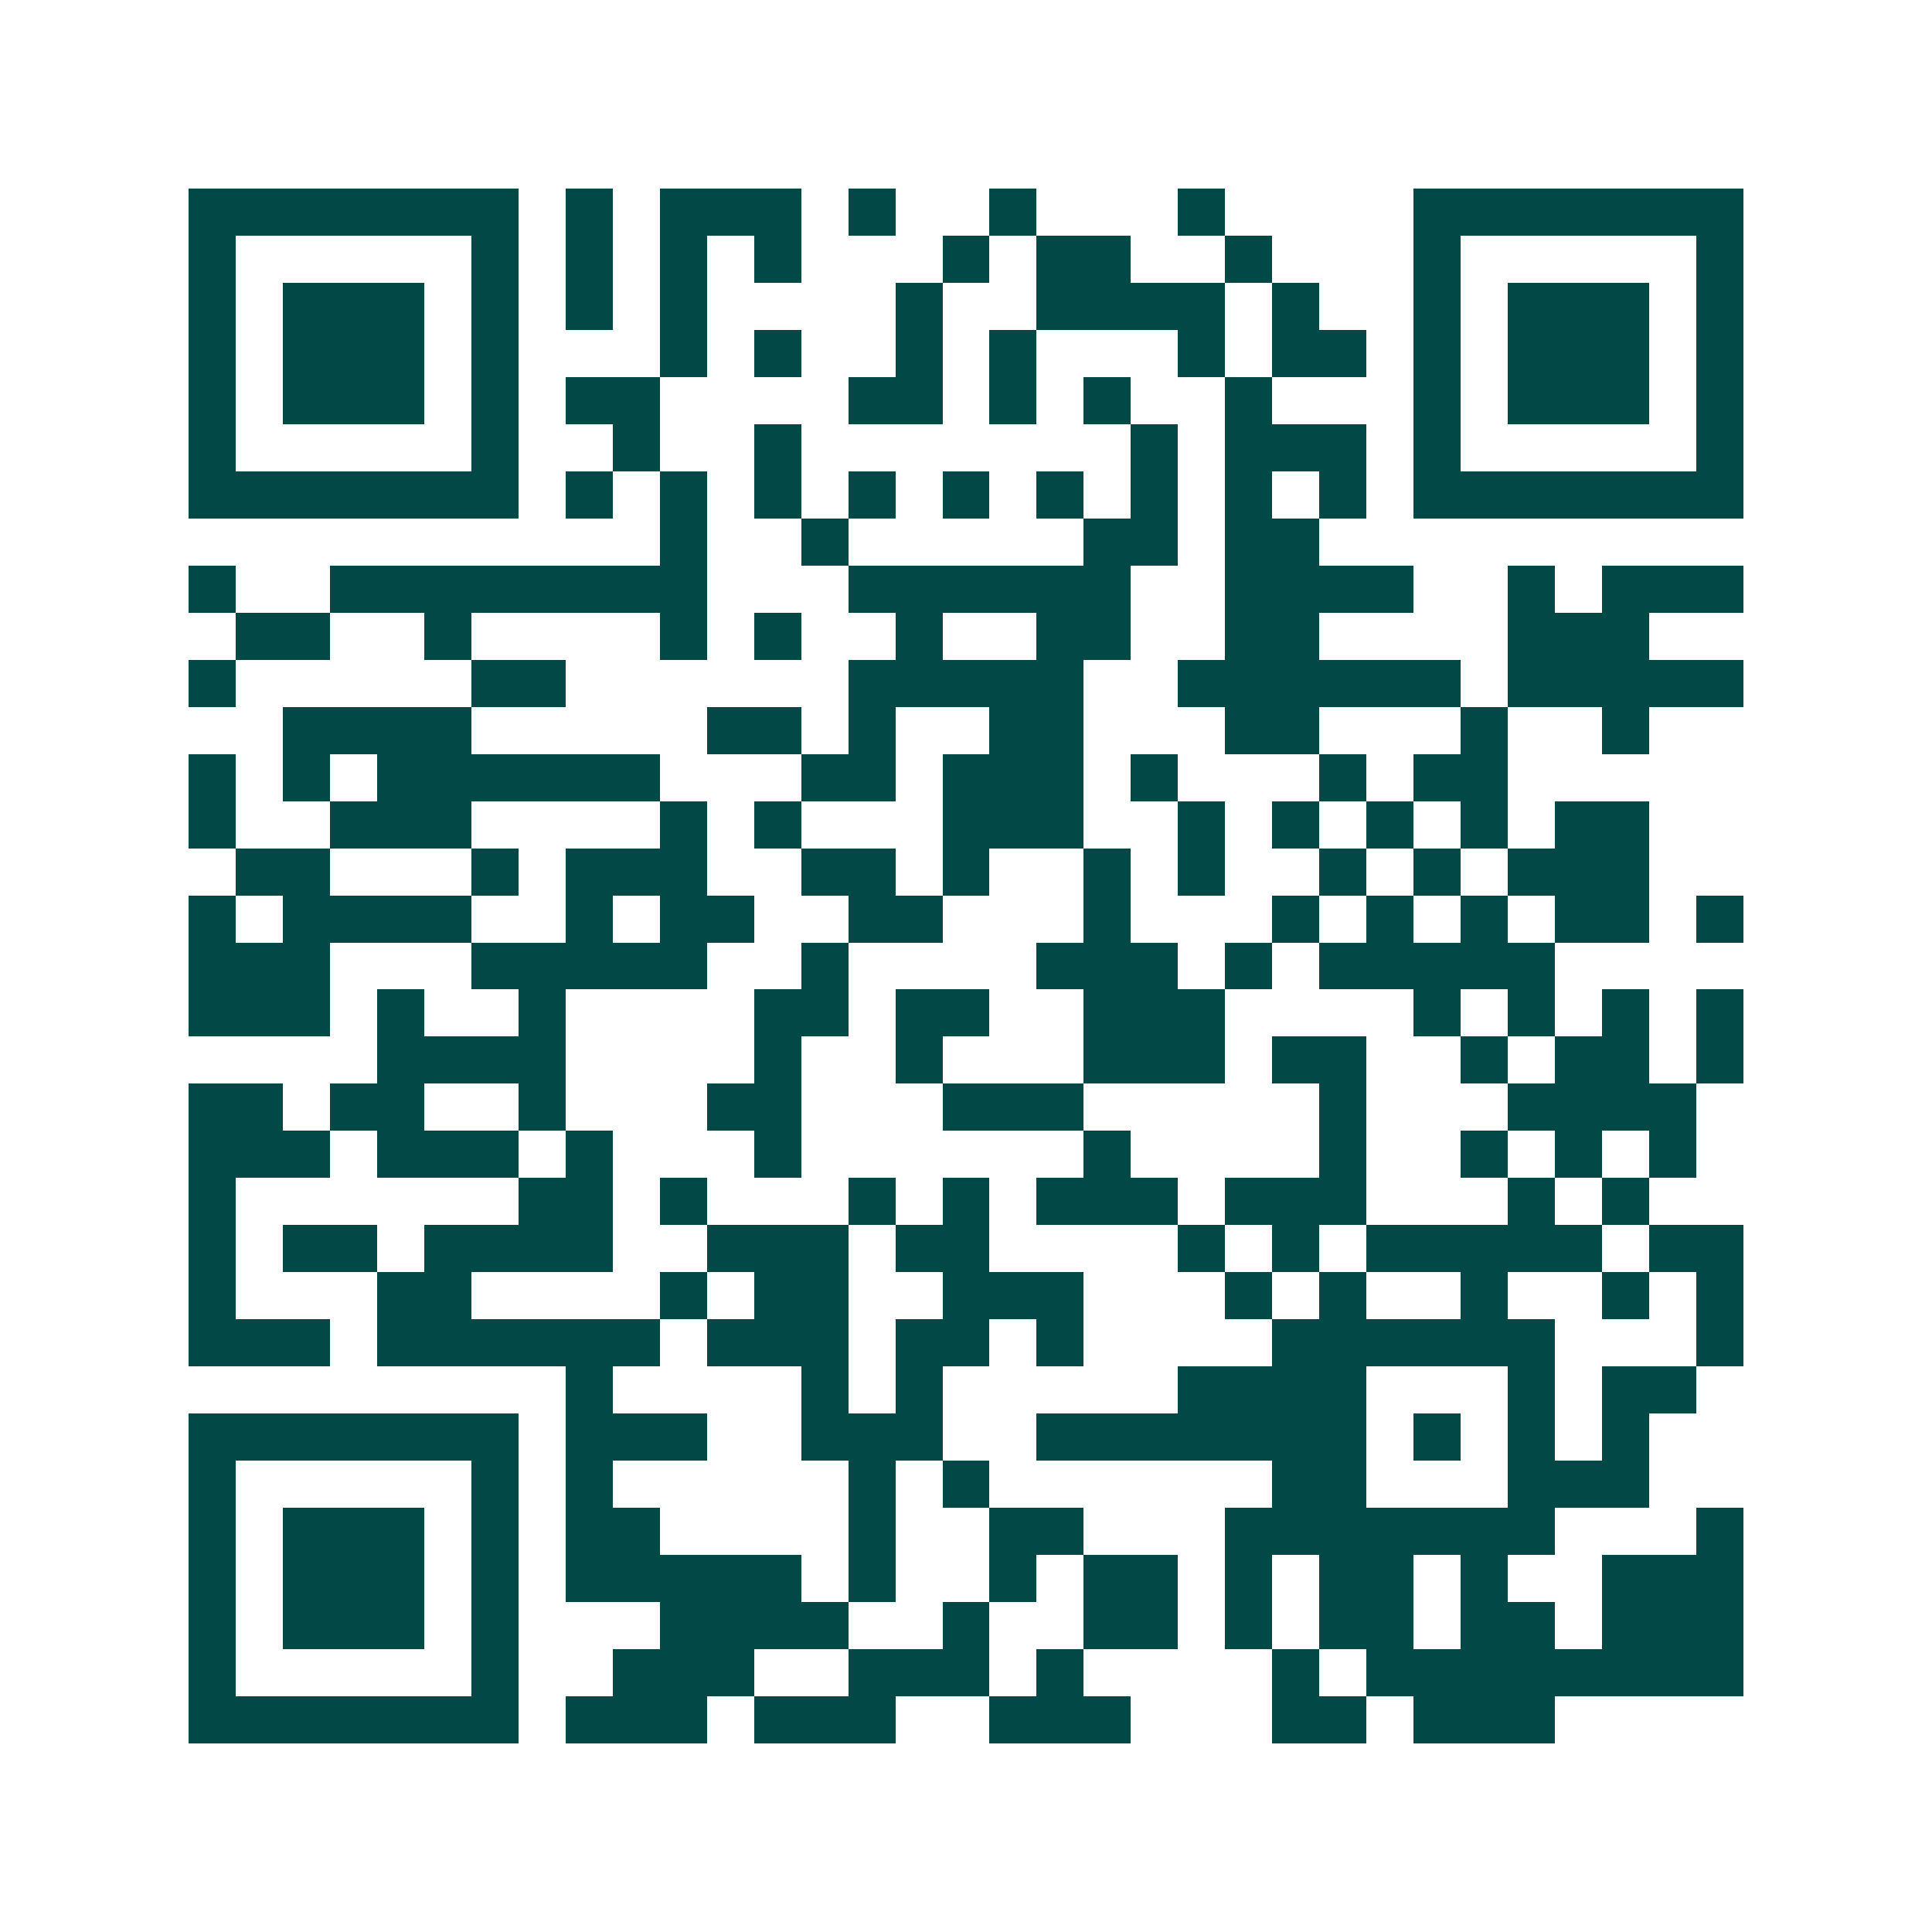<svg xmlns="http://www.w3.org/2000/svg" width="200" height="200" viewBox="0 0 41 41" shape-rendering="crispEdges"><path fill="#ffffff" d="M0 0h41v41H0z"/><path stroke="#014847" d="M4 4.5h7m1 0h1m1 0h3m1 0h1m2 0h1m3 0h1m4 0h7M4 5.5h1m5 0h1m1 0h1m1 0h1m1 0h1m3 0h1m1 0h2m2 0h1m3 0h1m5 0h1M4 6.5h1m1 0h3m1 0h1m1 0h1m1 0h1m4 0h1m2 0h4m1 0h1m2 0h1m1 0h3m1 0h1M4 7.5h1m1 0h3m1 0h1m3 0h1m1 0h1m2 0h1m1 0h1m3 0h1m1 0h2m1 0h1m1 0h3m1 0h1M4 8.5h1m1 0h3m1 0h1m1 0h2m4 0h2m1 0h1m1 0h1m2 0h1m3 0h1m1 0h3m1 0h1M4 9.5h1m5 0h1m2 0h1m2 0h1m7 0h1m1 0h3m1 0h1m5 0h1M4 10.5h7m1 0h1m1 0h1m1 0h1m1 0h1m1 0h1m1 0h1m1 0h1m1 0h1m1 0h1m1 0h7M14 11.5h1m2 0h1m5 0h2m1 0h2M4 12.5h1m2 0h8m3 0h6m2 0h4m2 0h1m1 0h3M5 13.5h2m2 0h1m4 0h1m1 0h1m2 0h1m2 0h2m2 0h2m4 0h3M4 14.5h1m5 0h2m6 0h5m2 0h6m1 0h5M6 15.5h4m5 0h2m1 0h1m2 0h2m3 0h2m3 0h1m2 0h1M4 16.5h1m1 0h1m1 0h6m3 0h2m1 0h3m1 0h1m3 0h1m1 0h2M4 17.5h1m2 0h3m4 0h1m1 0h1m3 0h3m2 0h1m1 0h1m1 0h1m1 0h1m1 0h2M5 18.5h2m3 0h1m1 0h3m2 0h2m1 0h1m2 0h1m1 0h1m2 0h1m1 0h1m1 0h3M4 19.5h1m1 0h4m2 0h1m1 0h2m2 0h2m3 0h1m3 0h1m1 0h1m1 0h1m1 0h2m1 0h1M4 20.5h3m3 0h5m2 0h1m4 0h3m1 0h1m1 0h5M4 21.5h3m1 0h1m2 0h1m4 0h2m1 0h2m2 0h3m4 0h1m1 0h1m1 0h1m1 0h1M8 22.5h4m4 0h1m2 0h1m3 0h3m1 0h2m2 0h1m1 0h2m1 0h1M4 23.5h2m1 0h2m2 0h1m3 0h2m3 0h3m5 0h1m3 0h4M4 24.5h3m1 0h3m1 0h1m3 0h1m6 0h1m4 0h1m2 0h1m1 0h1m1 0h1M4 25.5h1m6 0h2m1 0h1m3 0h1m1 0h1m1 0h3m1 0h3m3 0h1m1 0h1M4 26.5h1m1 0h2m1 0h4m2 0h3m1 0h2m4 0h1m1 0h1m1 0h5m1 0h2M4 27.5h1m3 0h2m4 0h1m1 0h2m2 0h3m3 0h1m1 0h1m2 0h1m2 0h1m1 0h1M4 28.5h3m1 0h6m1 0h3m1 0h2m1 0h1m4 0h6m3 0h1M12 29.5h1m4 0h1m1 0h1m5 0h4m3 0h1m1 0h2M4 30.5h7m1 0h3m2 0h3m2 0h7m1 0h1m1 0h1m1 0h1M4 31.5h1m5 0h1m1 0h1m5 0h1m1 0h1m6 0h2m3 0h3M4 32.5h1m1 0h3m1 0h1m1 0h2m4 0h1m2 0h2m3 0h7m3 0h1M4 33.5h1m1 0h3m1 0h1m1 0h5m1 0h1m2 0h1m1 0h2m1 0h1m1 0h2m1 0h1m2 0h3M4 34.5h1m1 0h3m1 0h1m3 0h4m2 0h1m2 0h2m1 0h1m1 0h2m1 0h2m1 0h3M4 35.5h1m5 0h1m2 0h3m2 0h3m1 0h1m4 0h1m1 0h8M4 36.5h7m1 0h3m1 0h3m2 0h3m3 0h2m1 0h3"/></svg>
